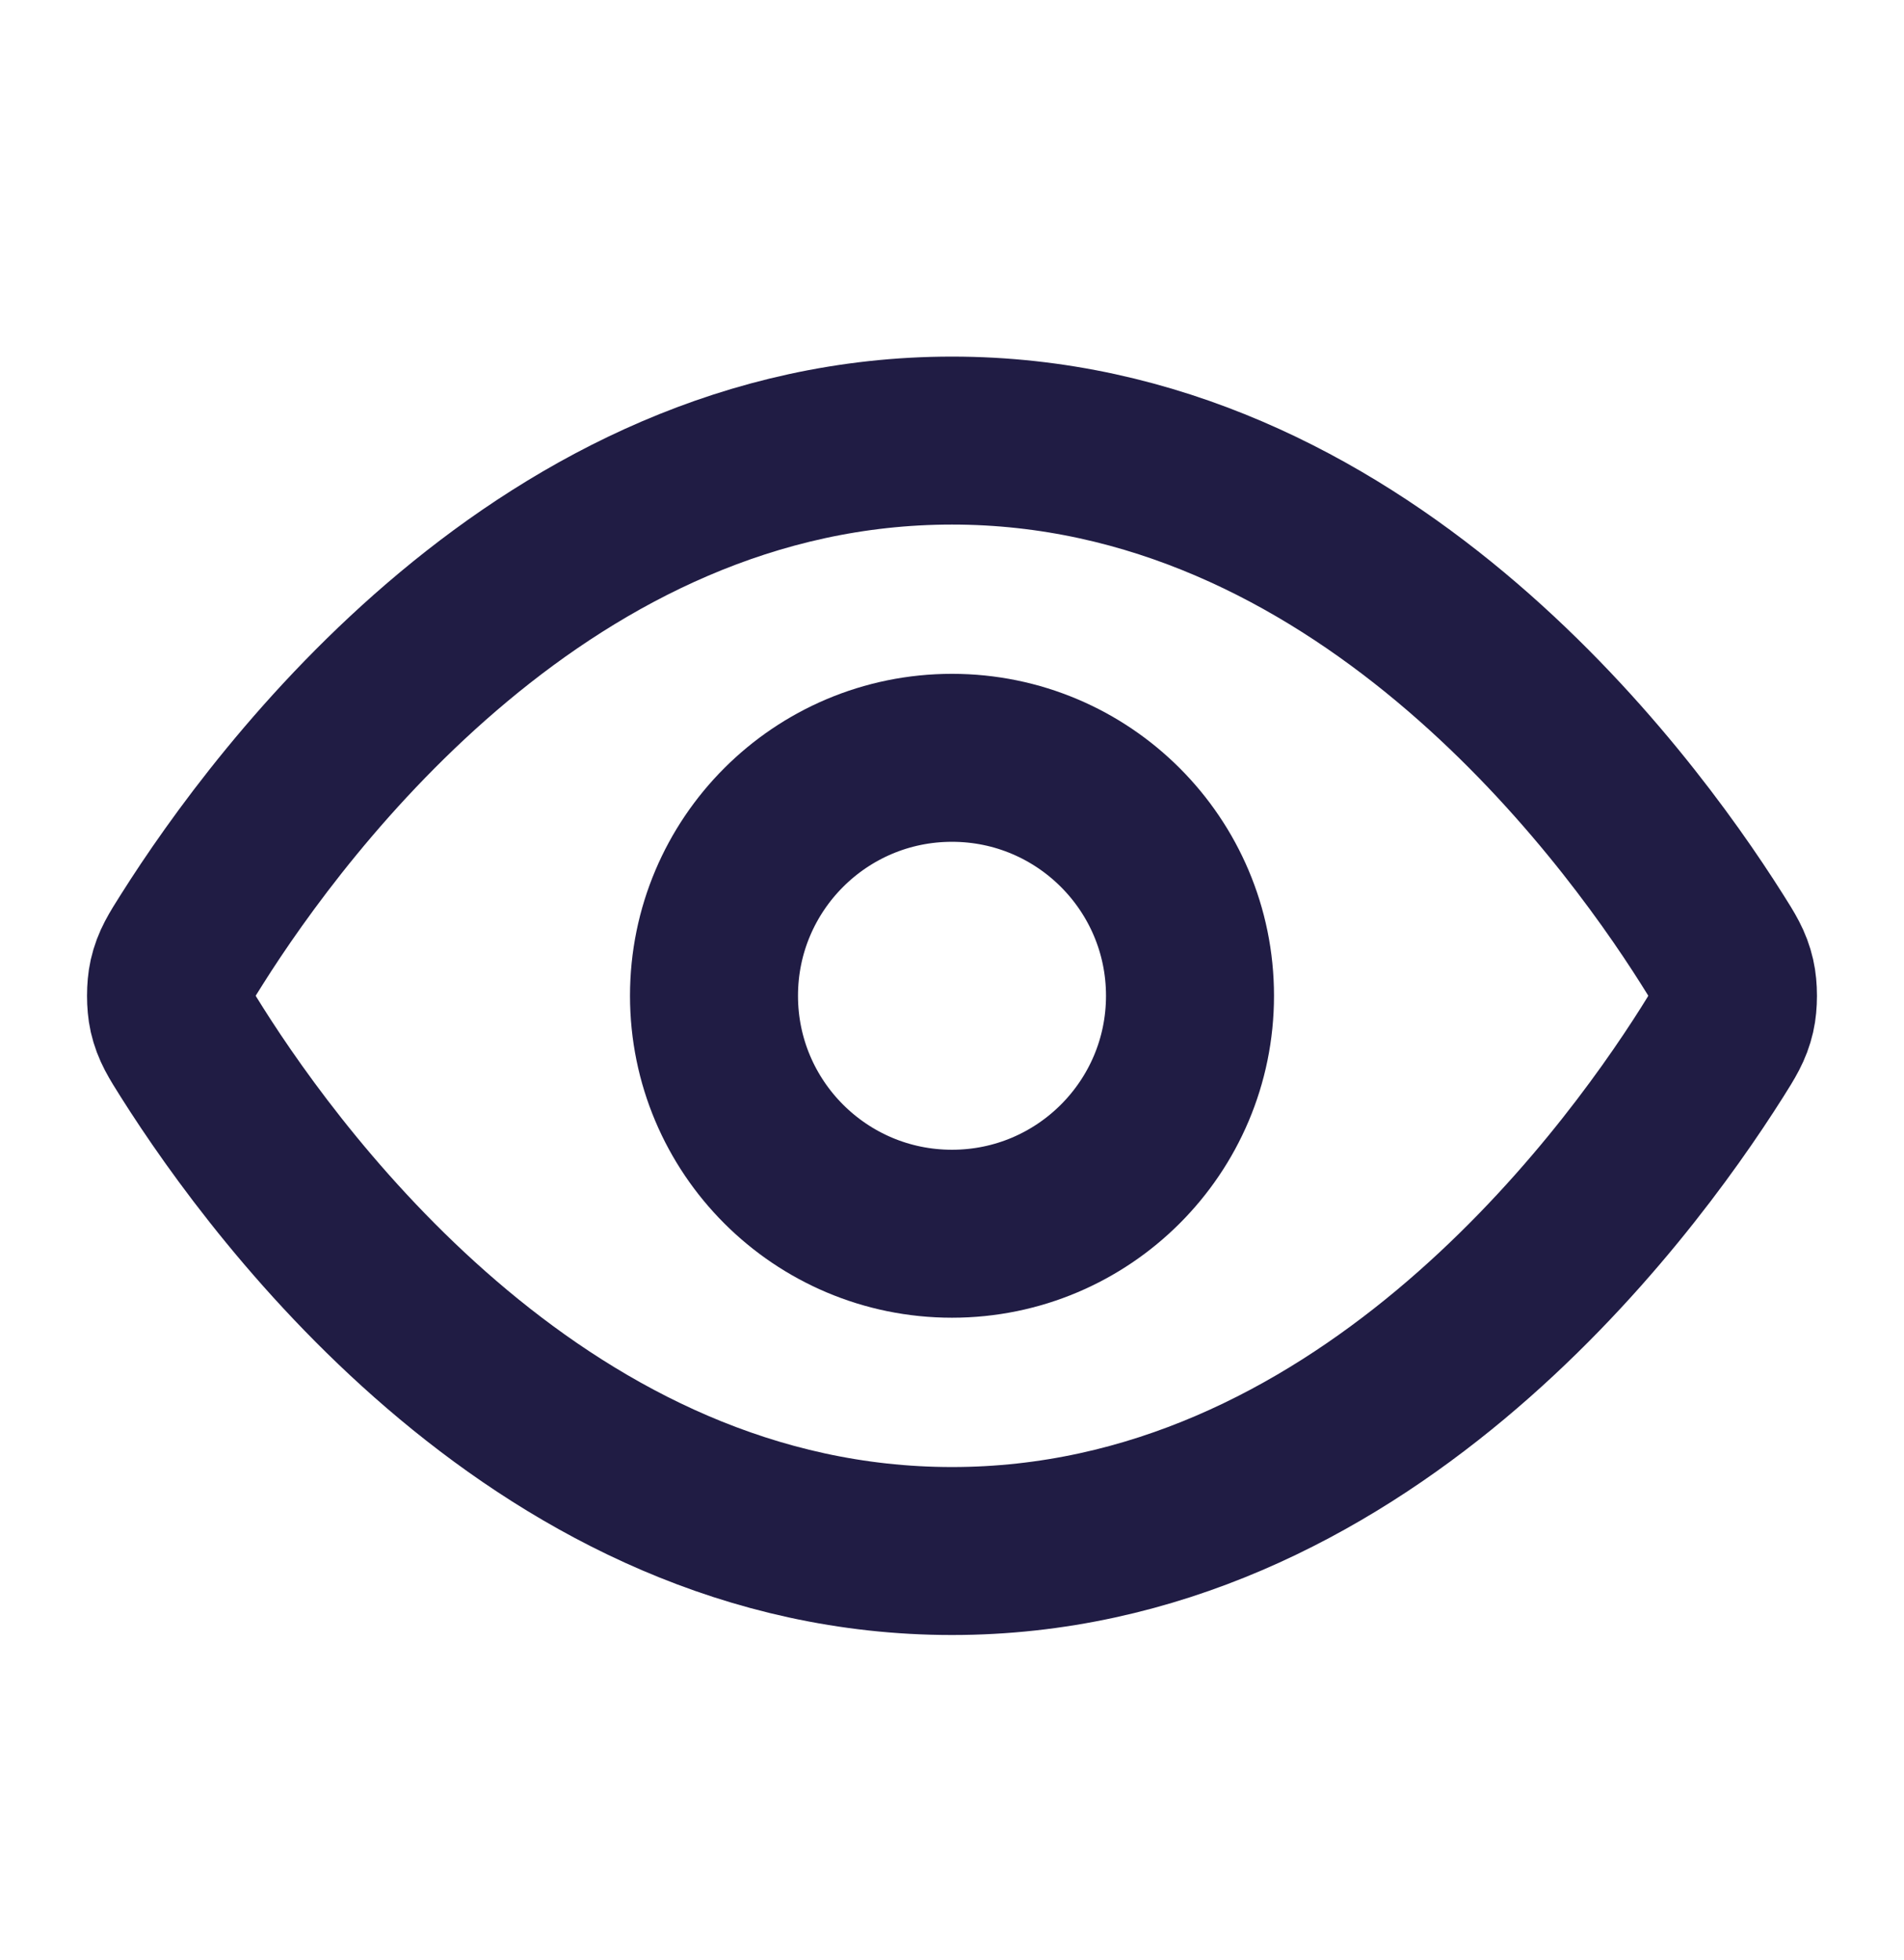 <svg width="34" height="35" viewBox="0 0 34 35" fill="none" xmlns="http://www.w3.org/2000/svg">
<path d="M3.428 18.796C3.235 18.49 3.138 18.337 3.084 18.102C3.044 17.925 3.044 17.646 3.084 17.469C3.138 17.233 3.235 17.08 3.428 16.775C5.022 14.25 9.768 7.869 17 7.869C24.232 7.869 28.977 14.25 30.572 16.775C30.765 17.08 30.861 17.233 30.915 17.469C30.956 17.646 30.956 17.925 30.915 18.102C30.861 18.337 30.765 18.49 30.572 18.796C28.977 21.32 24.232 27.702 17 27.702C9.768 27.702 5.022 21.32 3.428 18.796Z" stroke="#201C44" stroke-width="3" stroke-linecap="round" stroke-linejoin="round"/>
<path d="M17 22.035C19.347 22.035 21.25 20.132 21.25 17.785C21.25 15.438 19.347 13.535 17 13.535C14.652 13.535 12.75 15.438 12.75 17.785C12.75 20.132 14.652 22.035 17 22.035Z" stroke="#201C44" stroke-width="3" stroke-linecap="round" stroke-linejoin="round"/>
</svg>
